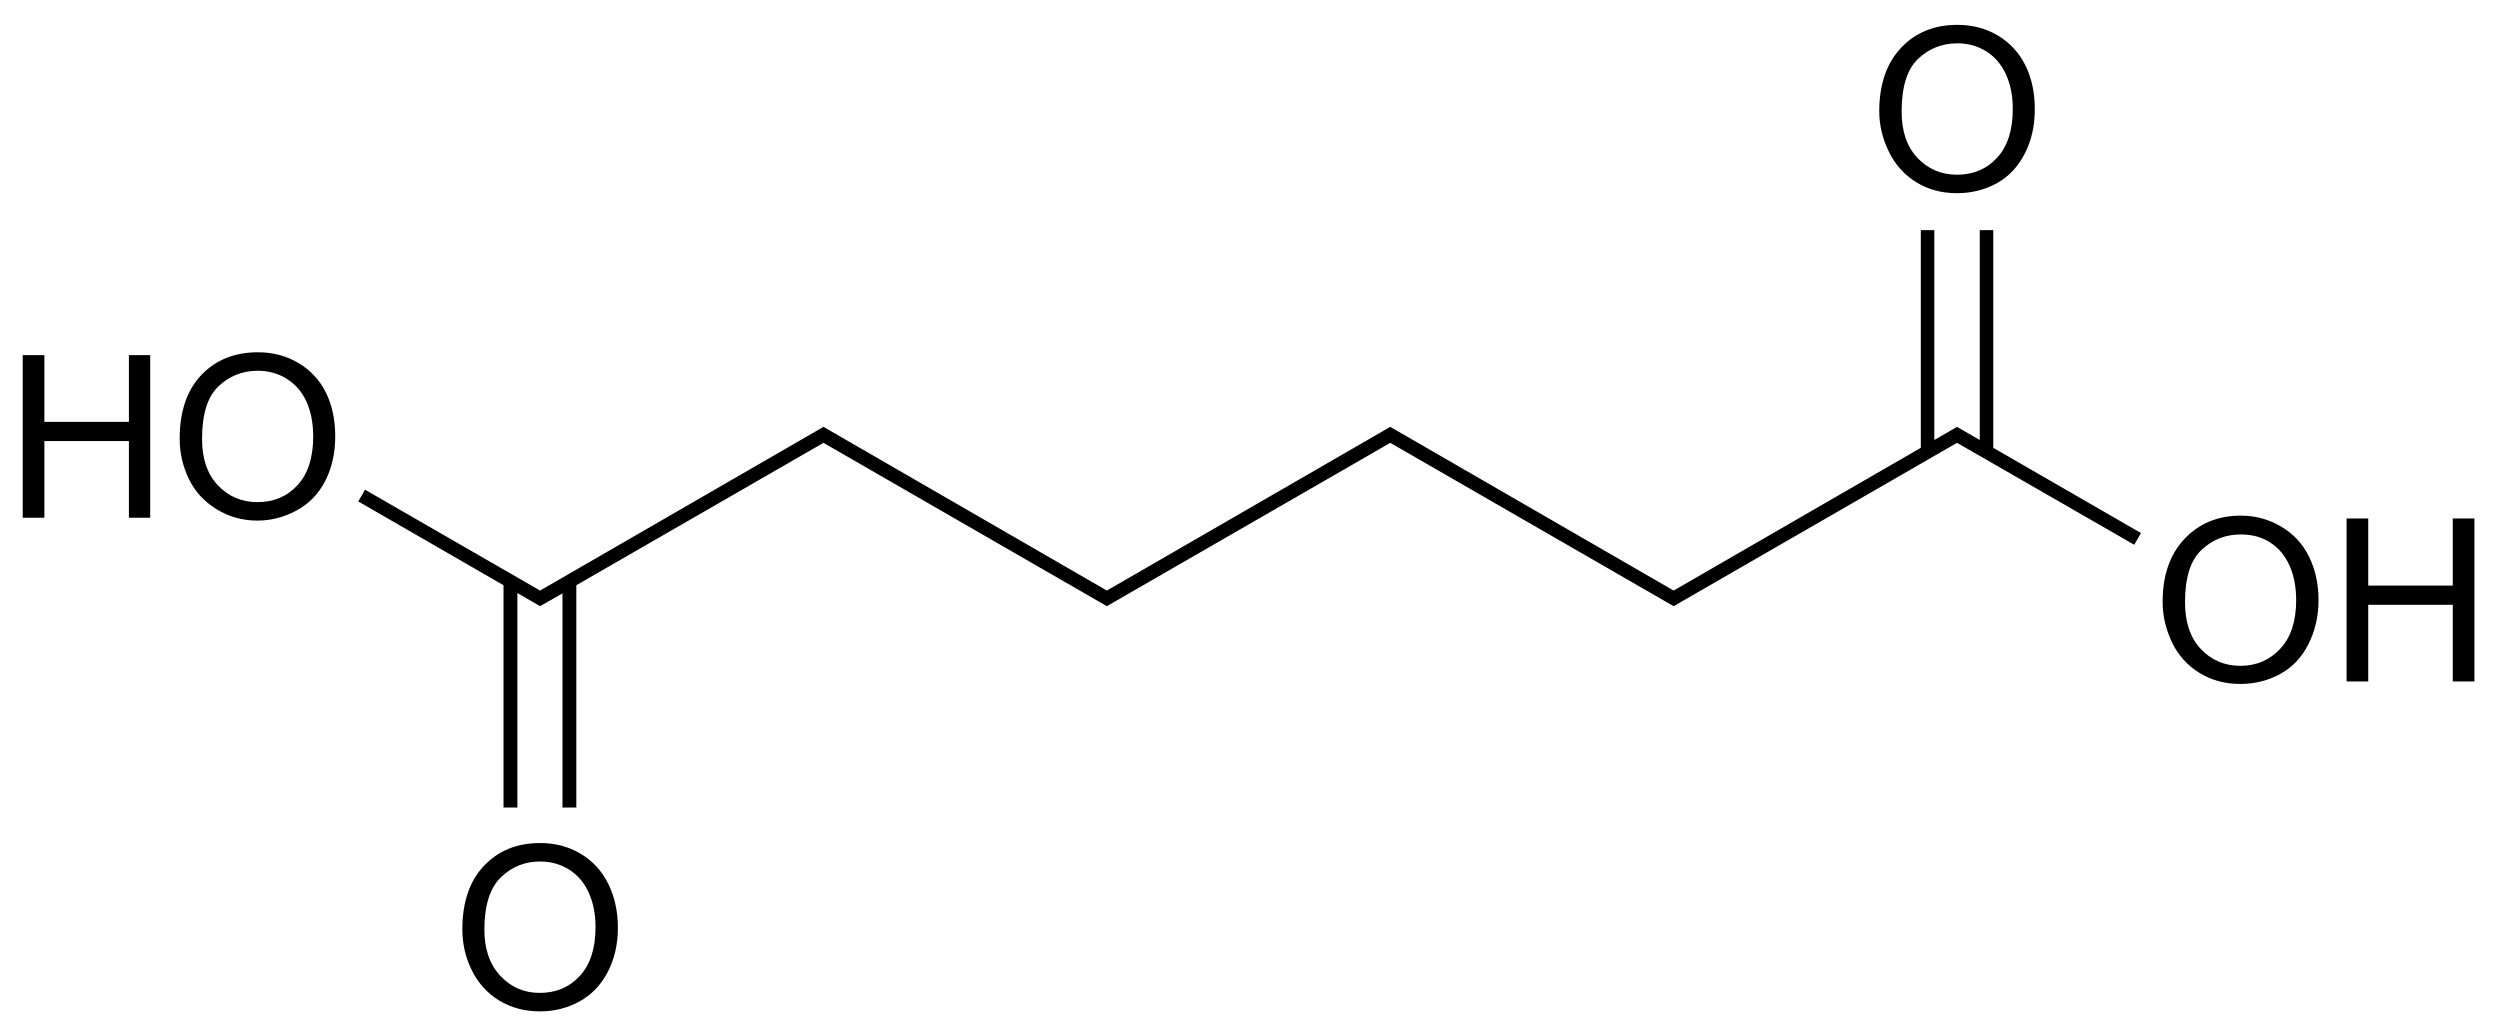 <svg xmlns:rdf="http://www.w3.org/1999/02/22-rdf-syntax-ns#" xmlns="http://www.w3.org/2000/svg" height="91" shape-rendering="geometricPrecision" width="220" version="1.1" xmlns:cc="http://creativecommons.org/ns#" xmlns:dc="http://purl.org/dc/elements/1.1/" preserveAspectRatio="xMidYMid">
<title>adipic acid</title>

<path d="M172.25,2.188c-2.018,0-3.661,0.656-4.938,2-1.276,1.344-1.938,3.217-1.938,5.594-0,1.257,0.297,2.436,0.844,3.562,0.547,1.126,1.345,2.036,2.406,2.688,1.061,0.651,2.246,0.969,3.594,0.969,1.243,0,2.426-0.286,3.5-0.875,1.074-0.589,1.883-1.479,2.469-2.625,0.586-1.146,0.875-2.423,0.875-3.875-0-1.432-0.256-2.714-0.812-3.844-0.557-1.13-1.376-2.025-2.438-2.656-1.061-0.631-2.241-0.937-3.562-0.938zm0,1.625c0.944,0,1.804,0.24,2.562,0.719,0.758,0.479,1.325,1.162,1.719,2.031,0.394,0.869,0.594,1.866,0.594,3.031-0,1.842-0.454,3.279-1.375,4.281-0.921,1.003-2.105,1.5-3.531,1.5-1.4,0-2.572-0.507-3.5-1.5-0.928-0.993-1.375-2.337-1.375-4.062,0-2.155,0.471-3.704,1.438-4.625,0.967-0.921,2.128-1.375,3.469-1.375zm-3.219,16.438,0,19.156-21.75,12.562-24.938-14.406-24.938,14.406-24.938-14.406-24.938,14.406-15.406-8.875-0.594,1.031,12.781,7.375,0,19.562,1.219,0,0-18.875,2,1.156,1.969-1.125,0,18.844,1.219,0,0-19.562,21.75-12.531,24.938,14.375,24.938-14.375,24.938,14.375,24.938-14.375,15.594,8.969,0.594-1.031-13-7.5,0-19.156-1.188,0,0,18.469-2-1.156-2,1.156,0-18.469-1.188,0zm-146.344,10.75c-2.018,0-3.693,0.656-4.969,2-1.276,1.344-1.906,3.217-1.906,5.594,0,1.257,0.266,2.436,0.812,3.562,0.547,1.126,1.376,2.005,2.438,2.656,1.061,0.651,2.246,1,3.594,1,1.243,0,2.395-0.317,3.469-0.906,1.074-0.589,1.914-1.448,2.5-2.594,0.586-1.146,0.875-2.454,0.875-3.906-0-1.432-0.256-2.714-0.812-3.844-0.557-1.13-1.376-1.993-2.438-2.625-1.061-0.631-2.241-0.937-3.562-0.938zm-20.688,0.25,0,14.312,1.906,0,0-6.75,7.438,0,0,6.75,1.875,0,0-14.312-1.875,0,0,5.875-7.438,0,0-5.875-1.906,0zm20.688,1.375c0.944,0,1.804,0.24,2.562,0.719,0.758,0.479,1.325,1.131,1.719,2,0.394,0.869,0.594,1.897,0.594,3.062-0,1.842-0.454,3.279-1.375,4.281-0.921,1.003-2.105,1.5-3.531,1.5-1.4,0-2.572-0.507-3.5-1.5-0.928-0.993-1.375-2.337-1.375-4.062,0-2.155,0.471-3.704,1.438-4.625,0.967-0.921,2.128-1.375,3.469-1.375zm174.5,12.75c-2.018,0-3.661,0.687-4.938,2.031-1.276,1.344-1.938,3.186-1.938,5.562,0,1.257,0.297,2.467,0.844,3.594,0.547,1.126,1.345,2.005,2.406,2.656,1.061,0.651,2.246,0.969,3.594,0.969,1.243,0,2.426-0.286,3.5-0.875,1.074-0.589,1.883-1.448,2.469-2.594,0.586-1.146,0.906-2.454,0.906-3.906-0-1.432-0.287-2.714-0.844-3.844-0.557-1.13-1.376-1.993-2.438-2.625-1.061-0.631-2.241-0.969-3.562-0.969zm9.312,0.25,0,14.344,1.906,0,0-6.75,7.438,0,0,6.75,1.906,0,0-14.344-1.906,0,0,5.906-7.438,0,0-5.906-1.906,0zm-9.312,1.406c0.944,0,1.804,0.209,2.562,0.688,0.758,0.479,1.325,1.162,1.719,2.031,0.394,0.869,0.594,1.897,0.594,3.062-0,1.842-0.454,3.247-1.375,4.25-0.921,1.003-2.105,1.531-3.531,1.531-1.4,0-2.572-0.507-3.5-1.5-0.928-0.993-1.375-2.368-1.375-4.094,0-2.155,0.471-3.673,1.438-4.594,0.967-0.921,2.128-1.375,3.469-1.375zm-149.656,27.156c-2.018,0-3.661,0.656-4.938,2-1.276,1.344-1.906,3.217-1.906,5.594,0,1.257,0.266,2.436,0.812,3.562,0.547,1.126,1.345,2.036,2.406,2.688,1.061,0.651,2.277,0.969,3.625,0.969,1.243,0,2.395-0.286,3.469-0.875,1.074-0.589,1.914-1.479,2.5-2.625,0.586-1.146,0.875-2.423,0.875-3.875-0-1.432-0.287-2.714-0.844-3.844-0.557-1.13-1.376-2.025-2.438-2.656-1.061-0.631-2.241-0.937-3.562-0.938zm0,1.625c0.944,0,1.804,0.24,2.562,0.719,0.758,0.479,1.325,1.162,1.719,2.031,0.394,0.869,0.594,1.866,0.594,3.031-0,1.842-0.454,3.279-1.375,4.281-0.921,1.003-2.105,1.5-3.531,1.5-1.4,0-2.541-0.507-3.469-1.5-0.928-0.993-1.406-2.337-1.406-4.062,0-2.155,0.502-3.704,1.469-4.625,0.967-0.921,2.096-1.375,3.438-1.375z" fill="#000"/>
</svg>
